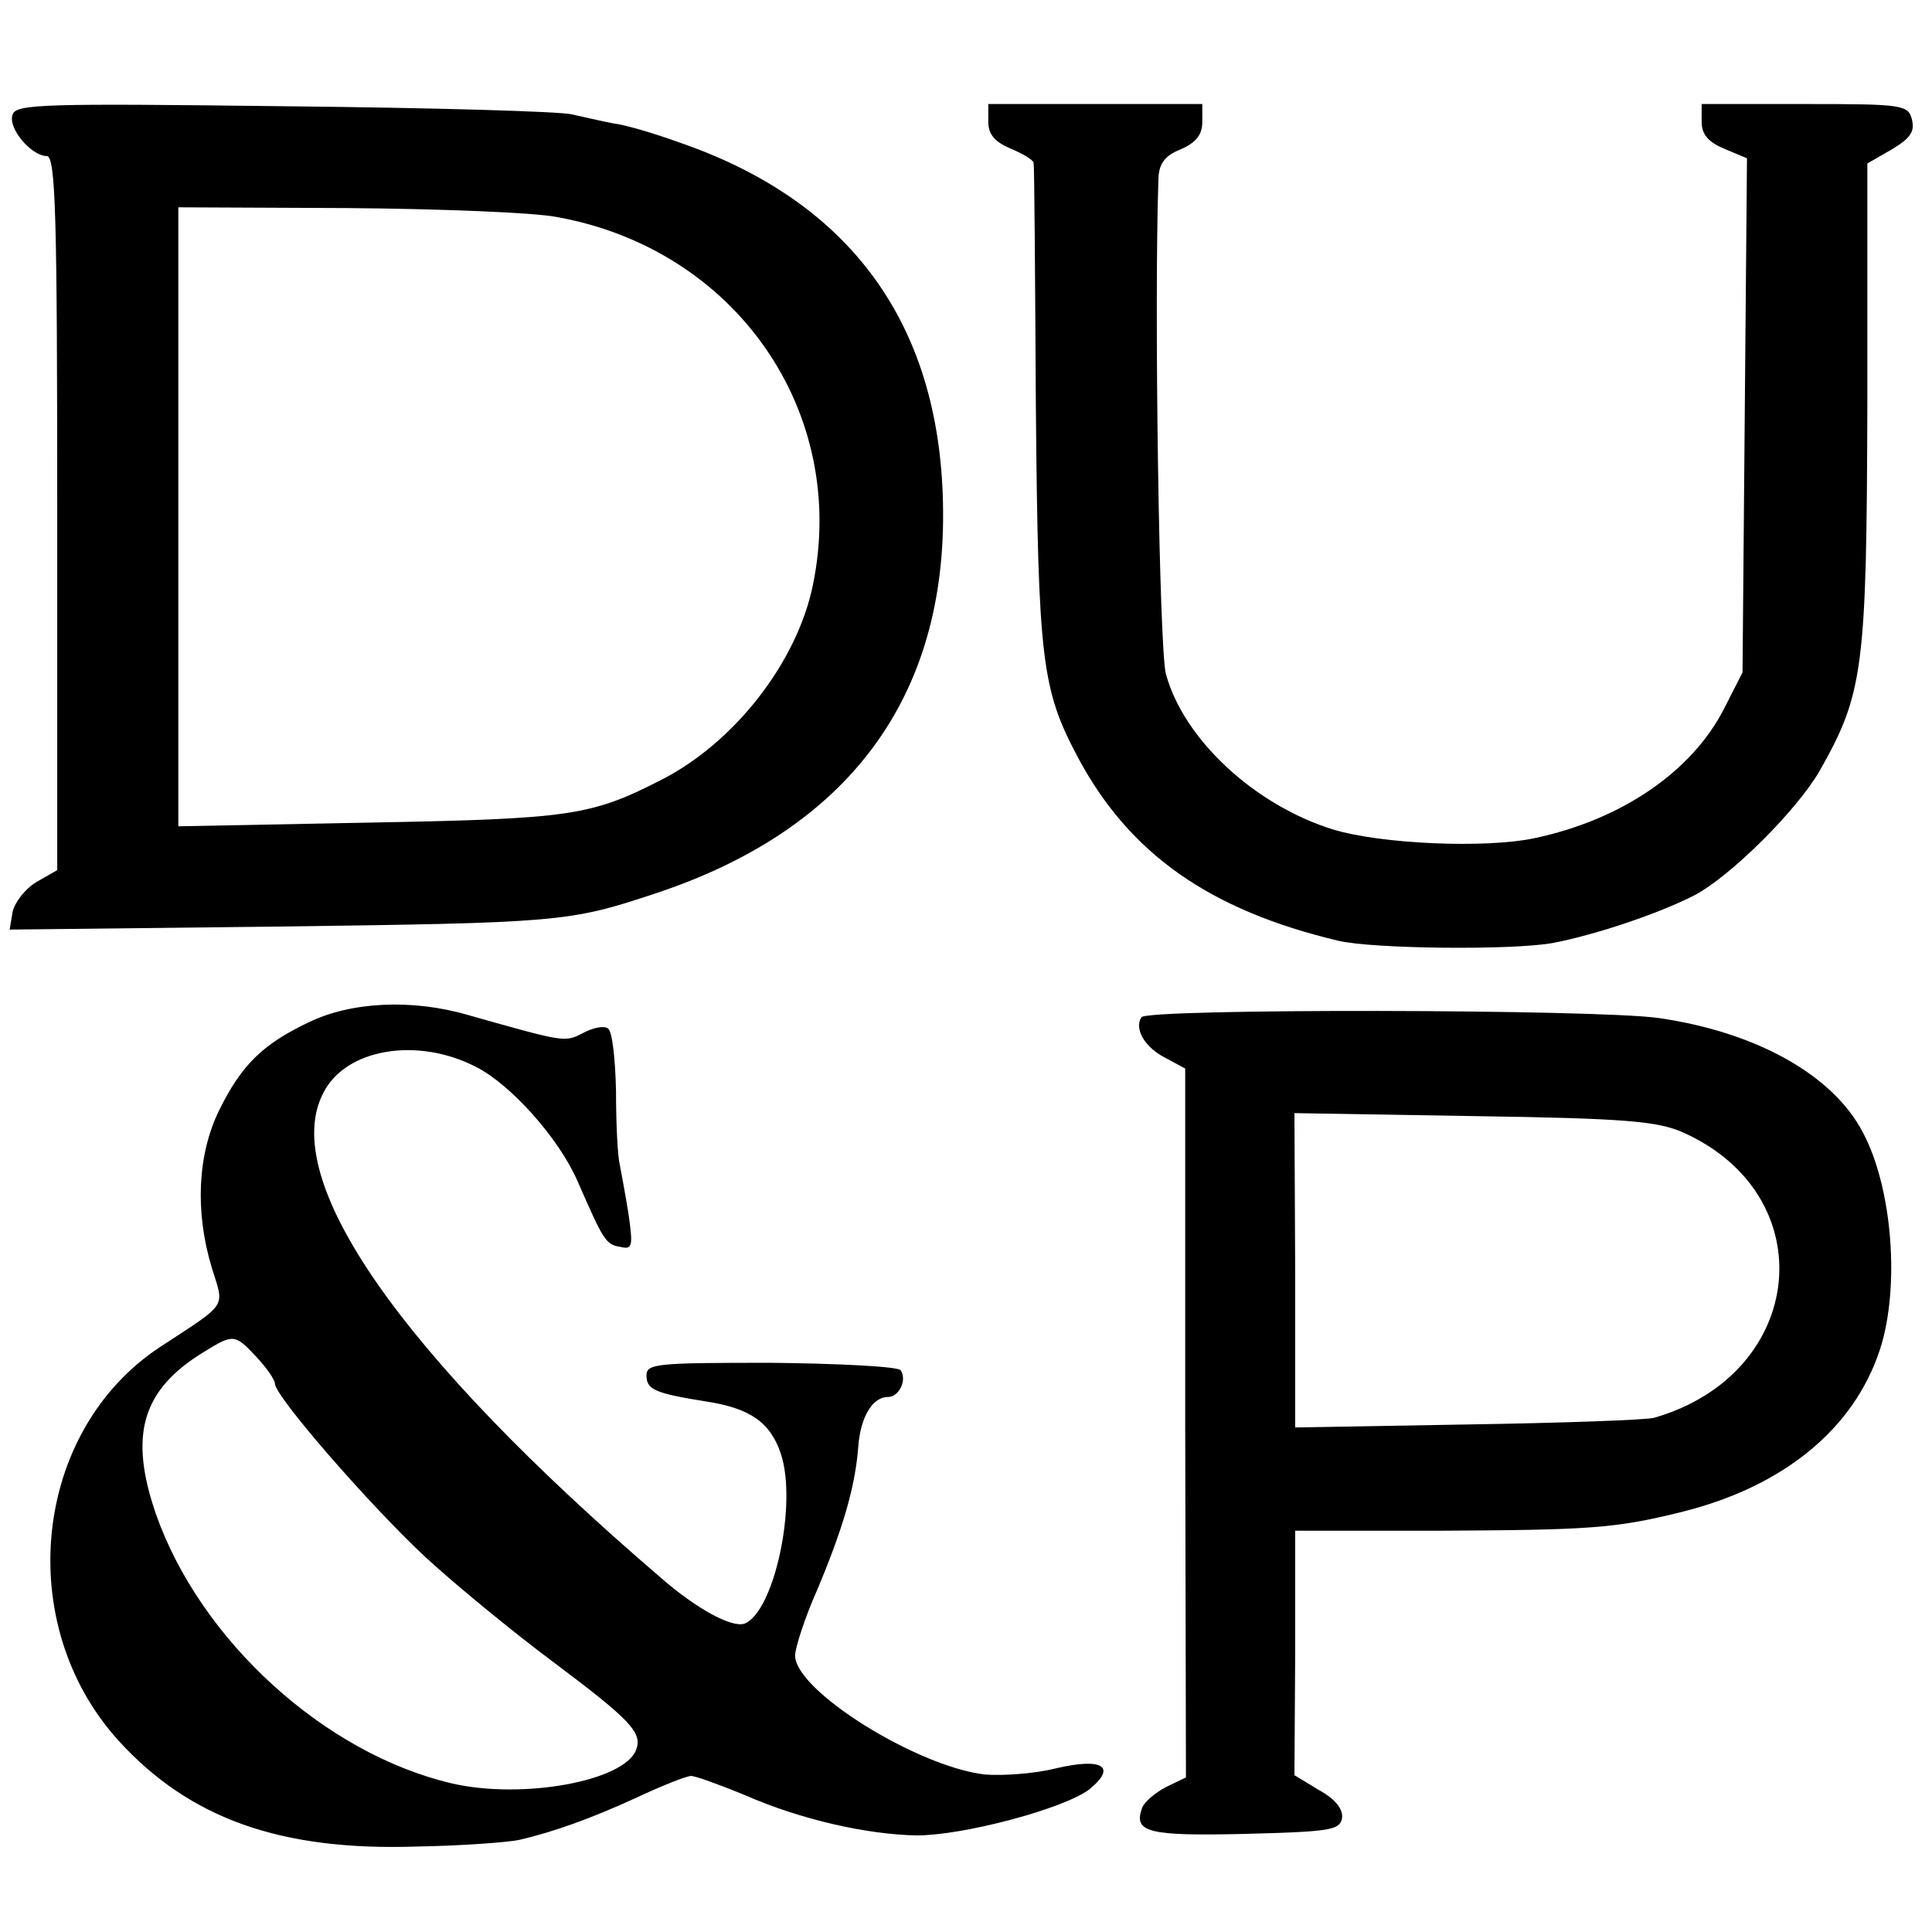 <?xml version="1.0" standalone="no"?>
<!DOCTYPE svg PUBLIC "-//W3C//DTD SVG 20010904//EN"
 "http://www.w3.org/TR/2001/REC-SVG-20010904/DTD/svg10.dtd">
<svg version="1.0" xmlns="http://www.w3.org/2000/svg"
 width="260pt" height="260pt" viewBox="0 0 260 260"
 preserveAspectRatio="xMidYMid meet">
<g transform="translate(0,260) scale(0.1,-0.1)"
fill="#000000" stroke="none">
<path d="M17 2446 c-7 -18 25 -56 46 -56 12 0 14 -84 14 -480 l0 -481 -28 -16
c-15 -9 -29 -27 -32 -40 l-4 -24 356 4 c382 5 397 6 511 44 262 86 395 265
389 526 -5 242 -125 406 -354 485 -33 12 -73 24 -90 26 -16 3 -41 9 -55 12
-14 4 -187 9 -386 11 -325 4 -362 3 -367 -11z m732 -138 c241 -43 393 -262
345 -495 -21 -104 -106 -213 -205 -263 -94 -48 -122 -52 -391 -57 l-258 -5 0
416 0 417 227 -1 c125 -1 252 -6 282 -12z"/>
<path d="M1330 2436 c0 -17 9 -27 30 -36 17 -7 30 -15 31 -19 1 -3 2 -150 3
-326 3 -346 8 -383 57 -475 69 -129 177 -205 350 -246 46 -11 234 -13 289 -3
57 11 141 39 190 64 48 25 138 114 169 168 59 104 63 138 64 494 l0 323 33 19
c25 15 31 24 27 40 -5 20 -12 21 -144 21 l-139 0 0 -24 c0 -17 9 -27 30 -36
l31 -13 -3 -346 -3 -346 -25 -49 c-43 -84 -137 -149 -255 -174 -66 -14 -207
-8 -272 12 -105 33 -200 121 -224 209 -9 34 -16 496 -10 668 1 19 9 30 30 38
20 9 29 19 29 37 l0 24 -144 0 -144 0 0 -24z"/>
<path d="M415 1224 c-61 -29 -90 -57 -120 -118 -29 -59 -33 -136 -10 -212 17
-55 23 -46 -70 -107 -171 -113 -198 -373 -55 -530 95 -104 217 -148 400 -142
63 1 126 6 139 9 47 11 97 29 158 57 34 16 67 29 73 29 6 0 39 -12 73 -26 75
-33 165 -53 231 -54 63 0 198 36 232 62 38 31 17 43 -46 28 -28 -7 -71 -10
-95 -8 -92 11 -255 113 -255 160 0 10 13 51 30 89 34 81 51 138 55 192 3 40
19 67 40 67 15 0 26 23 17 36 -4 5 -82 9 -174 10 -154 0 -168 -1 -168 -17 0
-19 11 -24 80 -35 59 -9 87 -28 101 -71 22 -67 -9 -212 -49 -228 -17 -6 -65
20 -113 62 -351 301 -514 536 -454 652 30 60 127 76 206 35 47 -24 111 -96
136 -153 35 -80 38 -86 58 -89 16 -4 17 1 11 43 -4 26 -10 57 -12 68 -3 12 -5
57 -5 99 -1 43 -5 81 -11 84 -5 4 -20 1 -33 -6 -25 -13 -24 -13 -155 24 -75
22 -158 18 -215 -10z m-70 -450 c14 -15 25 -31 25 -36 0 -17 127 -163 202
-233 40 -37 118 -101 173 -142 104 -78 120 -95 111 -118 -16 -42 -153 -67
-248 -45 -171 40 -338 192 -398 362 -37 107 -19 168 65 219 39 24 41 24 70 -7z"/>
<path d="M1536 1231 c-10 -16 5 -41 33 -55 l26 -14 0 -477 1 -477 -27 -13
c-15 -8 -29 -20 -32 -28 -12 -33 8 -38 138 -35 115 3 128 5 131 21 2 12 -9 26
-31 38 l-33 20 1 164 0 165 191 0 c205 1 239 3 328 25 138 34 233 112 268 219
27 83 17 217 -23 292 -40 77 -143 135 -275 154 -85 12 -689 13 -696 1z m729
-155 c190 -85 166 -325 -39 -384 -11 -3 -125 -7 -252 -9 l-231 -4 0 211 -1
212 242 -4 c205 -3 247 -7 281 -22z"/>
</g>
</svg>
